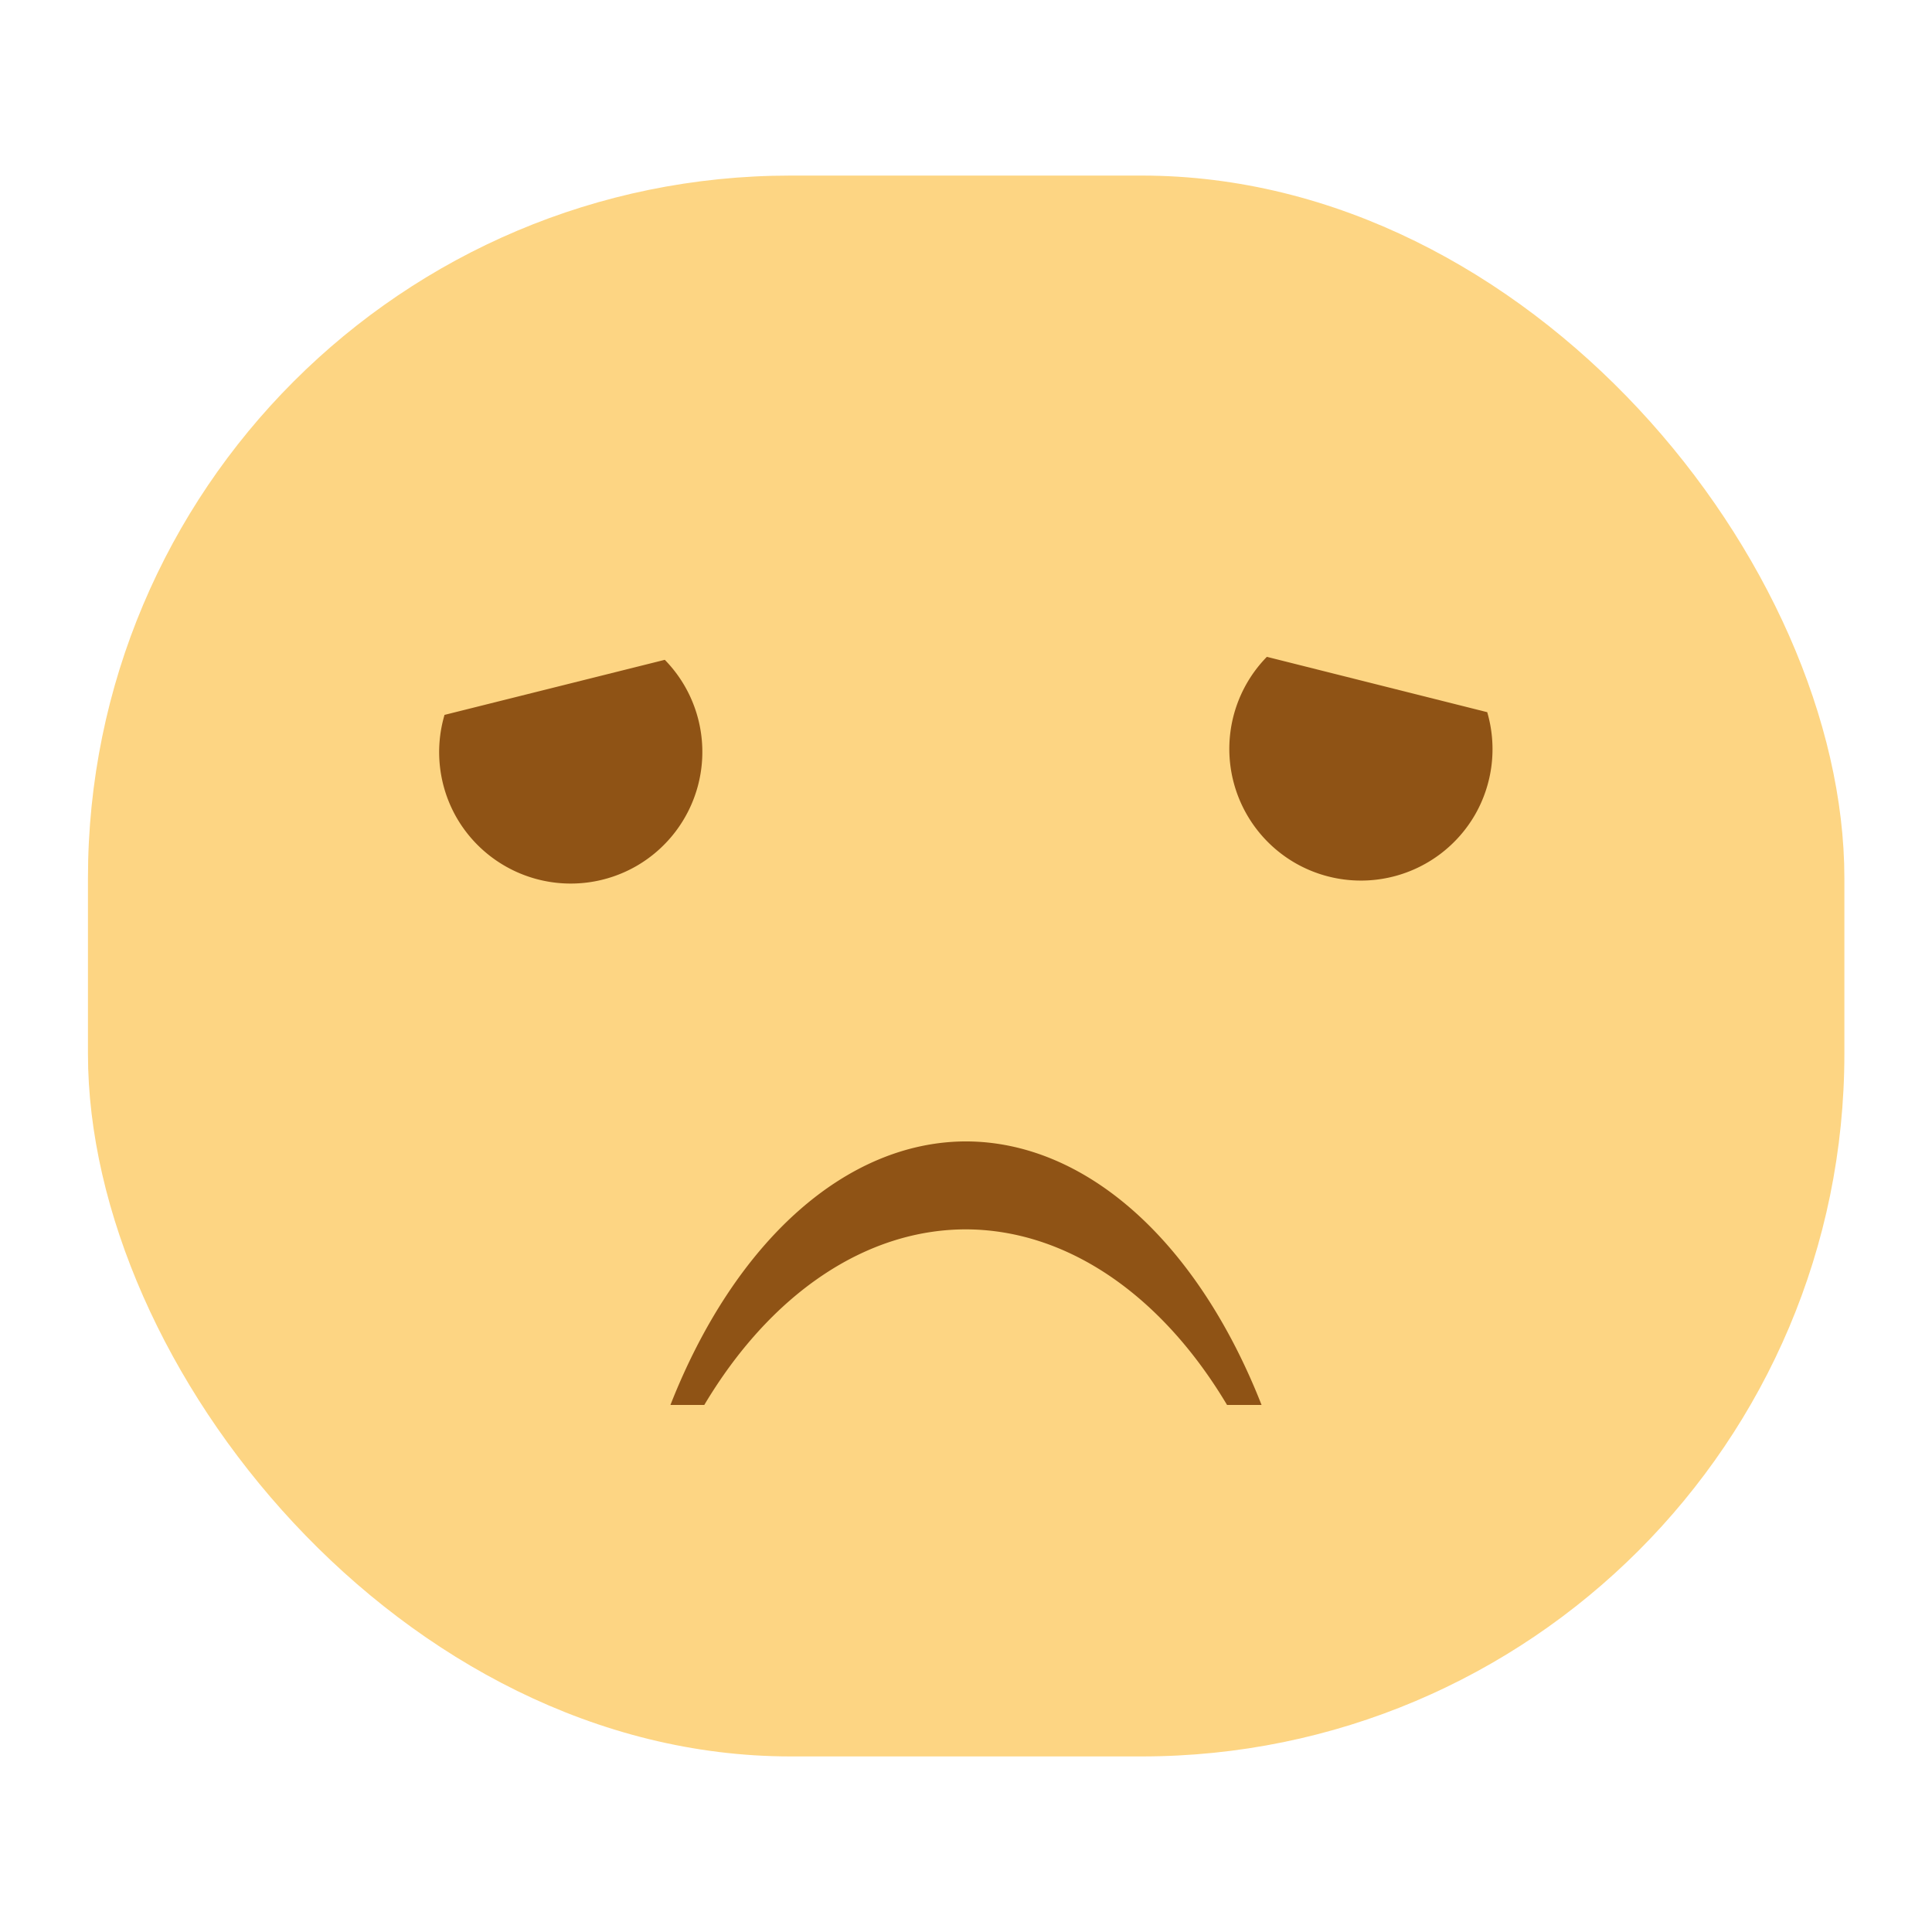 <?xml version="1.0" encoding="UTF-8" standalone="no"?>

<!-- Created with Inkscape (http://www.inkscape.org/) -->
<svg width="22" version="1.1" xmlns="http://www.w3.org/2000/svg" height="22" viewBox="0 0 5.821 5.821" xmlns:inkscape="http://www.inkscape.org/namespaces/inkscape">
 <defs id="defs4"/>
 <g inkscape:label="Capa 1" inkscape:groupmode="layer" id="layer1" transform="matrix(1 0 0 1 0 -291.179)">
  <rect width="5.292" x="0.265" y="291.708" rx="2.117" height="4.763" style="fill:#fdd583" id="rect4152"/>
  <path inkscape:connector-curvature="0" style="fill:#8f5315" id="path4229" d="m 1.339,293.334 a 0.397,0.397 60 0 0 0.037,0.309 0.397,0.397 60 0 0 0.542,0.145 0.397,0.397 60 0 0 0.145,-0.542 0.397,0.397 60 0 0 -0.06,-0.079 l -0.664,0.166 z"/>
  <path inkscape:connector-curvature="0" style="fill:#8f5315" id="ellipse4233" d="m 4.482,293.325 -0.665,-0.167 a 0.397,0.397 30 0 0 -0.06,0.079 0.397,0.397 30 0 0 0.145,0.542 0.397,0.397 30 0 0 0.542,-0.145 0.397,0.397 30 0 0 0.037,-0.309 z"/>
  <path inkscape:connector-curvature="0" style="fill:#8f5315" id="path4233" d="m 2.02,295.412 a 1.058,1.72 0 0 1 0.89,-0.794 1.058,1.72 0 0 1 0.891,0.794 l -0.104,0 a 1.058,1.588 0 0 0 -0.788,-0.529 1.058,1.588 0 0 0 -0.787,0.529 l -0.103,0 z"/>
 </g>
</svg>

